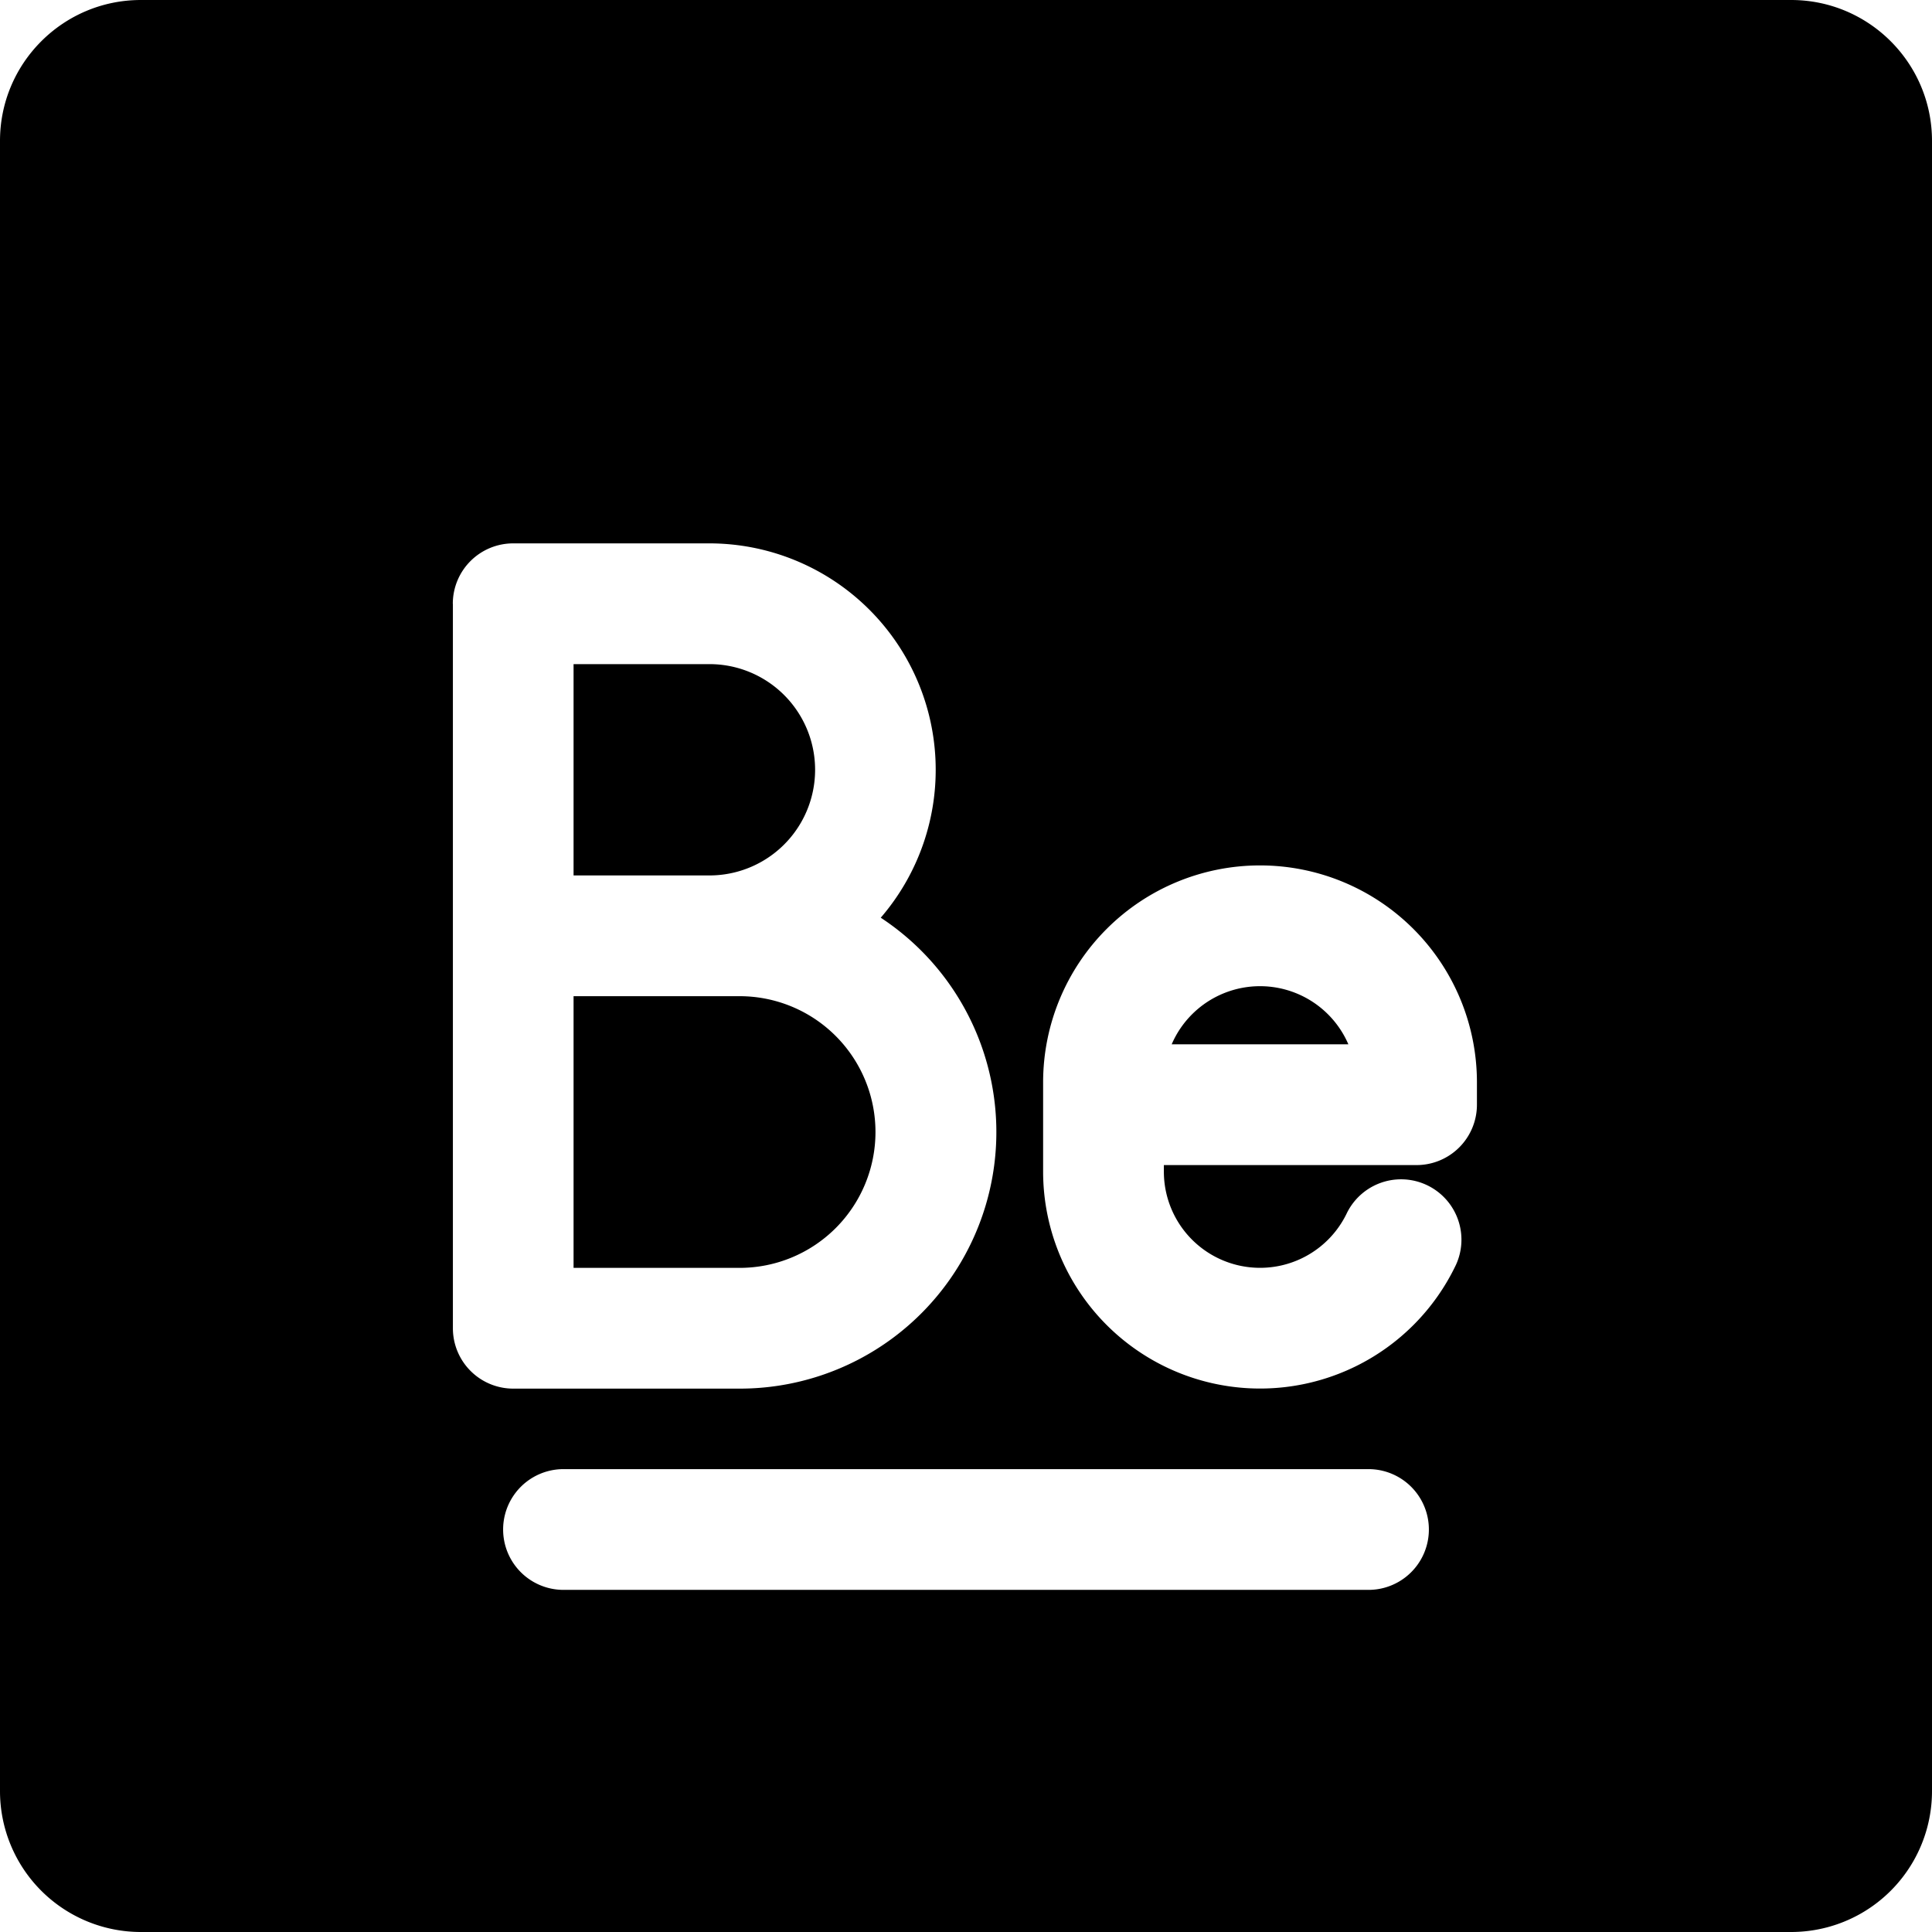 <svg xmlns="http://www.w3.org/2000/svg" fill="none" viewBox="0 0 24 24"><path fill="#000000" fill-rule="evenodd" d="M0 1.75C0 0.784 0.784 0 1.75 0h20.5C23.216 0 24 0.784 24 1.75v20.5A1.75 1.75 0 0 1 22.25 24H1.75A1.75 1.75 0 0 1 0 22.25V1.75Zm7 16.5a0.75 0.75 0 0 0 0 1.5h10a0.75 0.75 0 0 0 0 -1.5H7ZM5.625 7.5a0.75 0.75 0 0 1 0.75 -0.75h2.438a2.813 2.813 0 0 1 2.128 4.65 3.187 3.187 0 0 1 -1.754 5.85H6.376a0.75 0.75 0 0 1 -0.75 -0.75v-9Zm1.5 3.375h1.688a1.312 1.312 0 1 0 0 -2.625H7.125v2.625Zm0 1.5v3.375h2.063a1.687 1.687 0 1 0 0 -3.375H7.124Zm5.833 1.07a2.694 2.694 0 0 1 5.389 0v0.278a0.75 0.75 0 0 1 -0.75 0.75h-3.139v0.083a1.195 1.195 0 0 0 2.274 0.512 0.75 0.75 0 0 1 1.355 0.643 2.695 2.695 0 0 1 -5.129 -1.155v-1.111Zm1.597 -0.472h2.195a1.195 1.195 0 0 0 -2.195 0Z" clip-rule="evenodd" stroke-width="1"></path></svg>